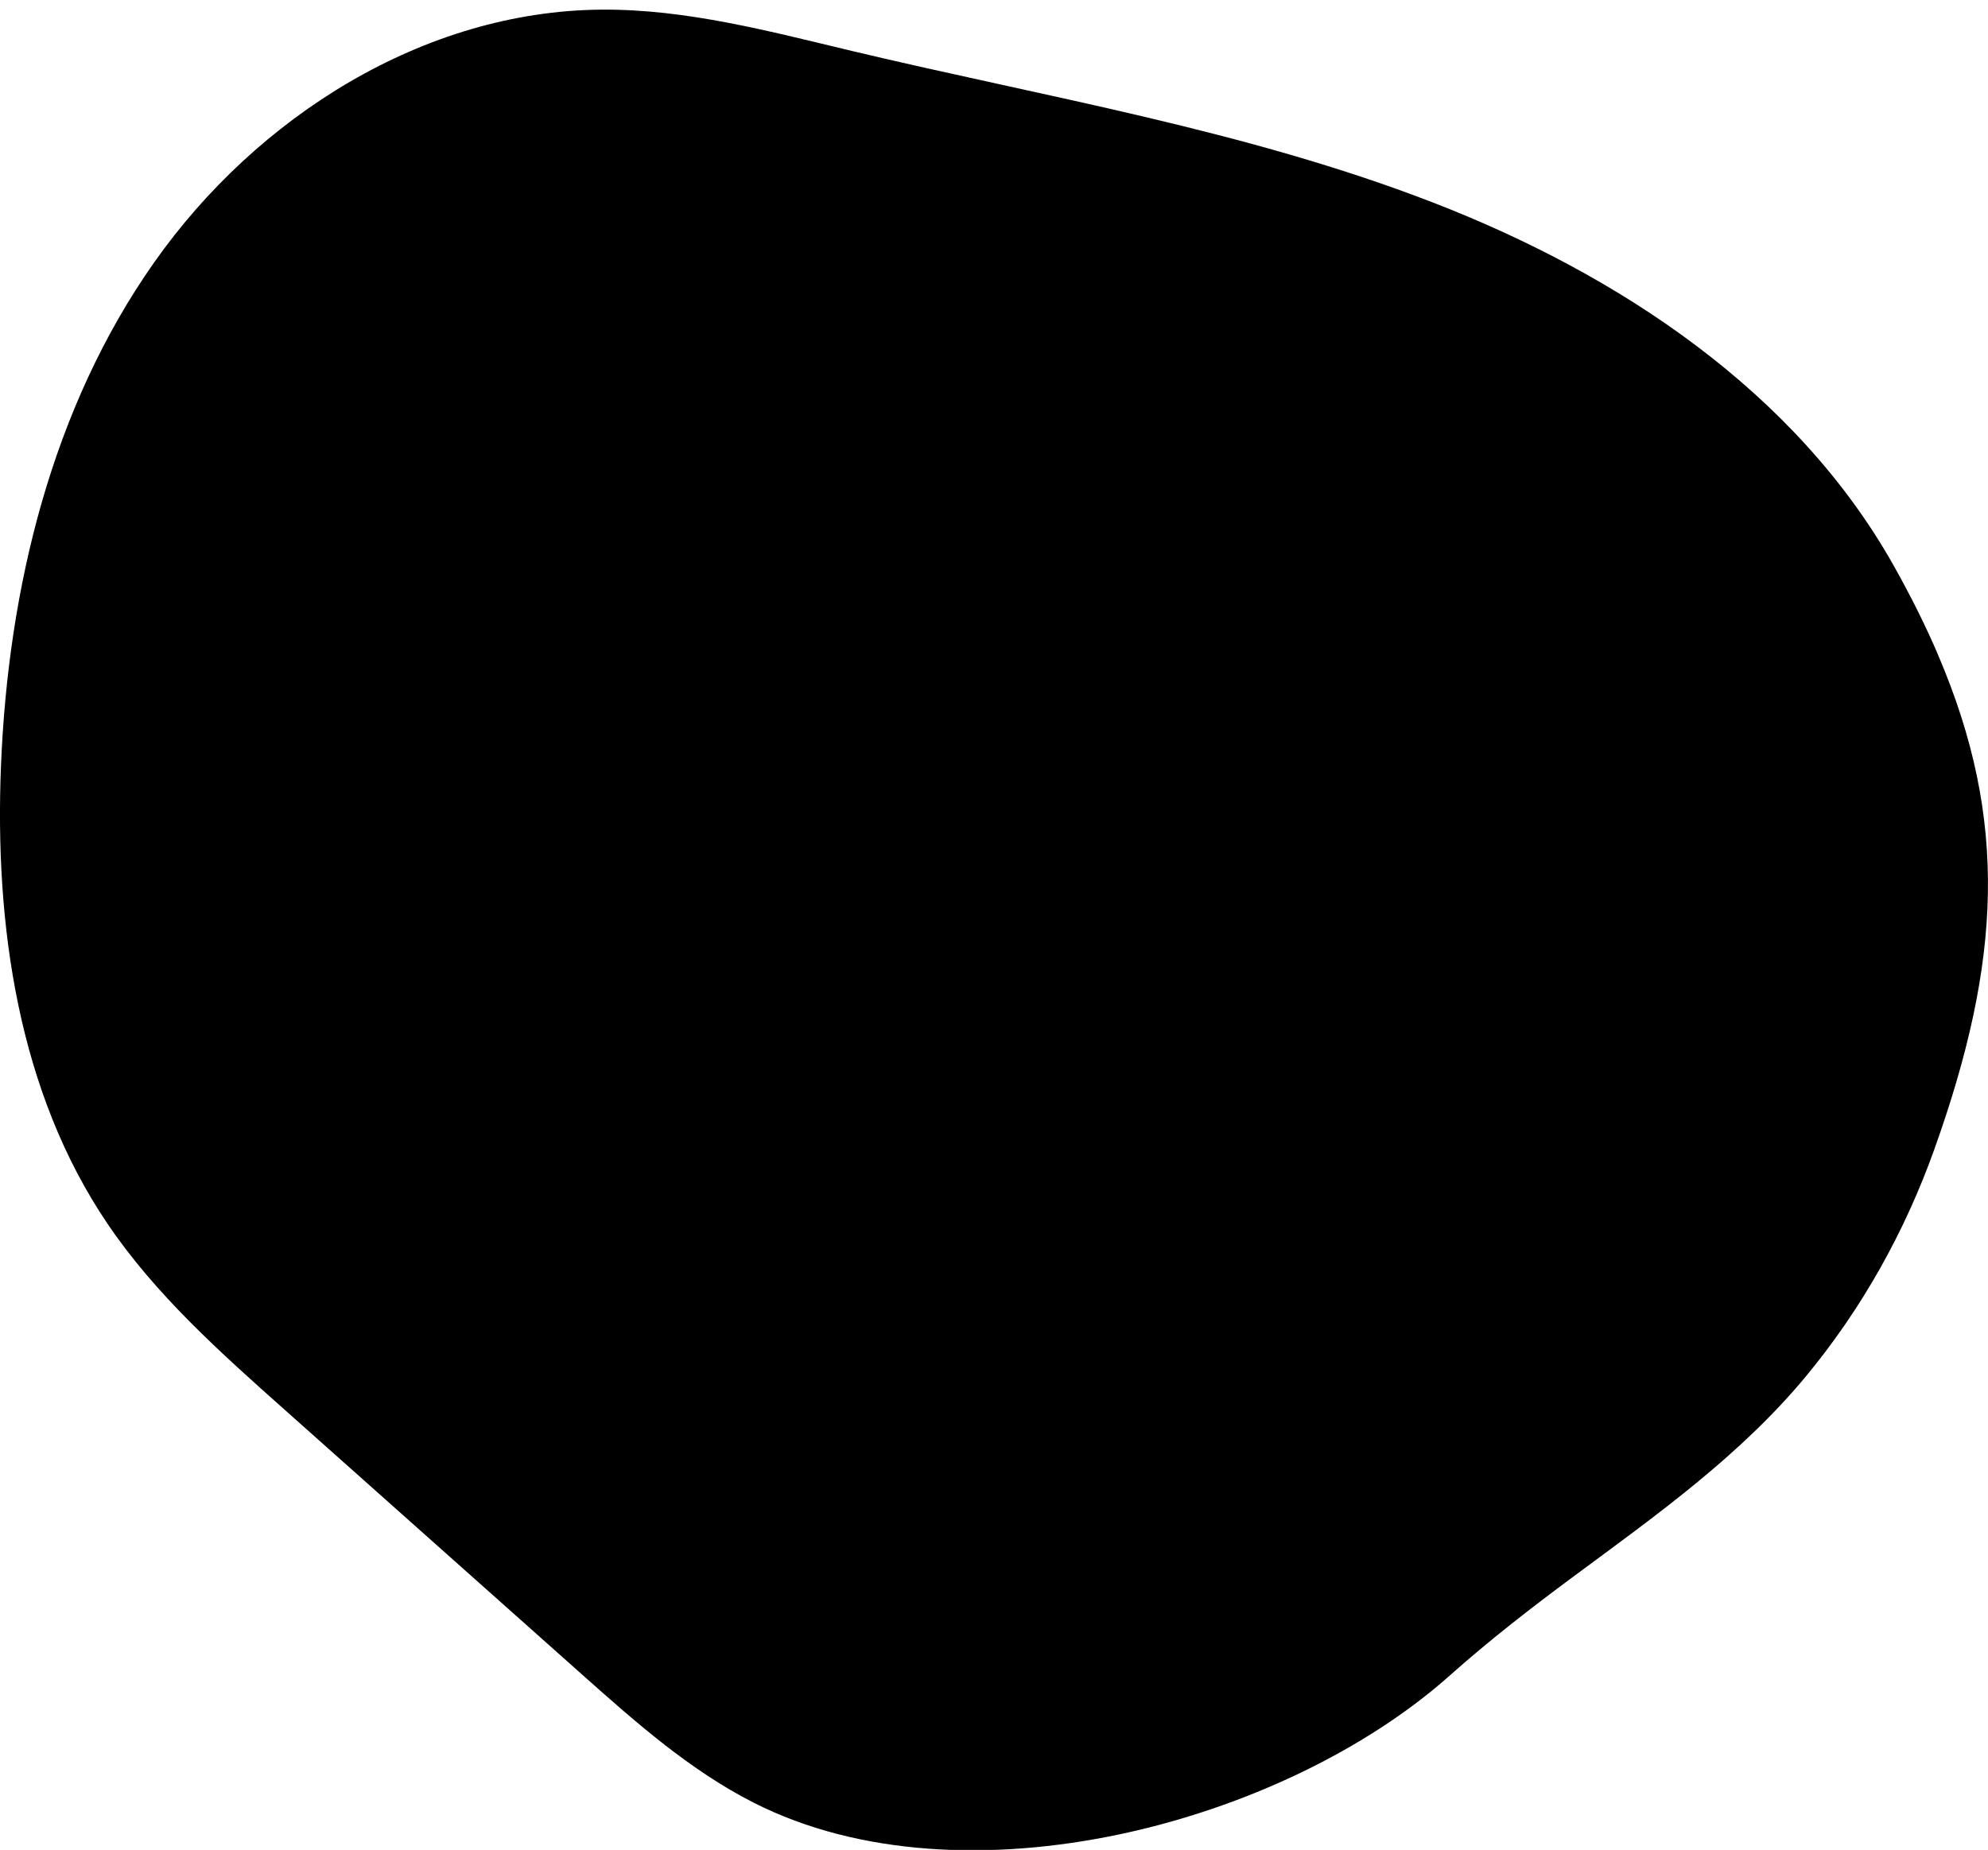<?xml version="1.0" encoding="UTF-8"?>
<svg id="Mask1" data-name="Mask 1" xmlns="http://www.w3.org/2000/svg" viewBox="0 0 542.63 505.05">
  <path d="m529.03,178.84c-3.38-7.89-7.4-15.98-12.11-24.36-26.71-47.57-75.11-79.61-126-99.27-50.89-19.67-105.15-28.61-158.22-41.26-22.57-5.38-45.29-11.49-68.49-11.32-48.55.36-94.14,29.27-122.1,68.97C14.15,111.29,2.24,160.52.27,209.03c-1.77,43.53,4.69,89.07,29.12,125.14,13.07,19.3,30.67,35.01,48.08,50.51,27.12,24.15,54.25,48.3,81.37,72.46,14.64,13.03,29.49,26.21,46.97,35.07,57.39,29.06,144.58,5.59,189.84-34.71,10.85-9.66,22.28-18.53,33.95-27.17,22.41-16.58,45.43-32.95,63.34-54.58,15.25-18.42,26.99-39.43,35.03-61.94,18.32-51.25,20.34-89.89,1.05-134.96Z"/>
</svg>